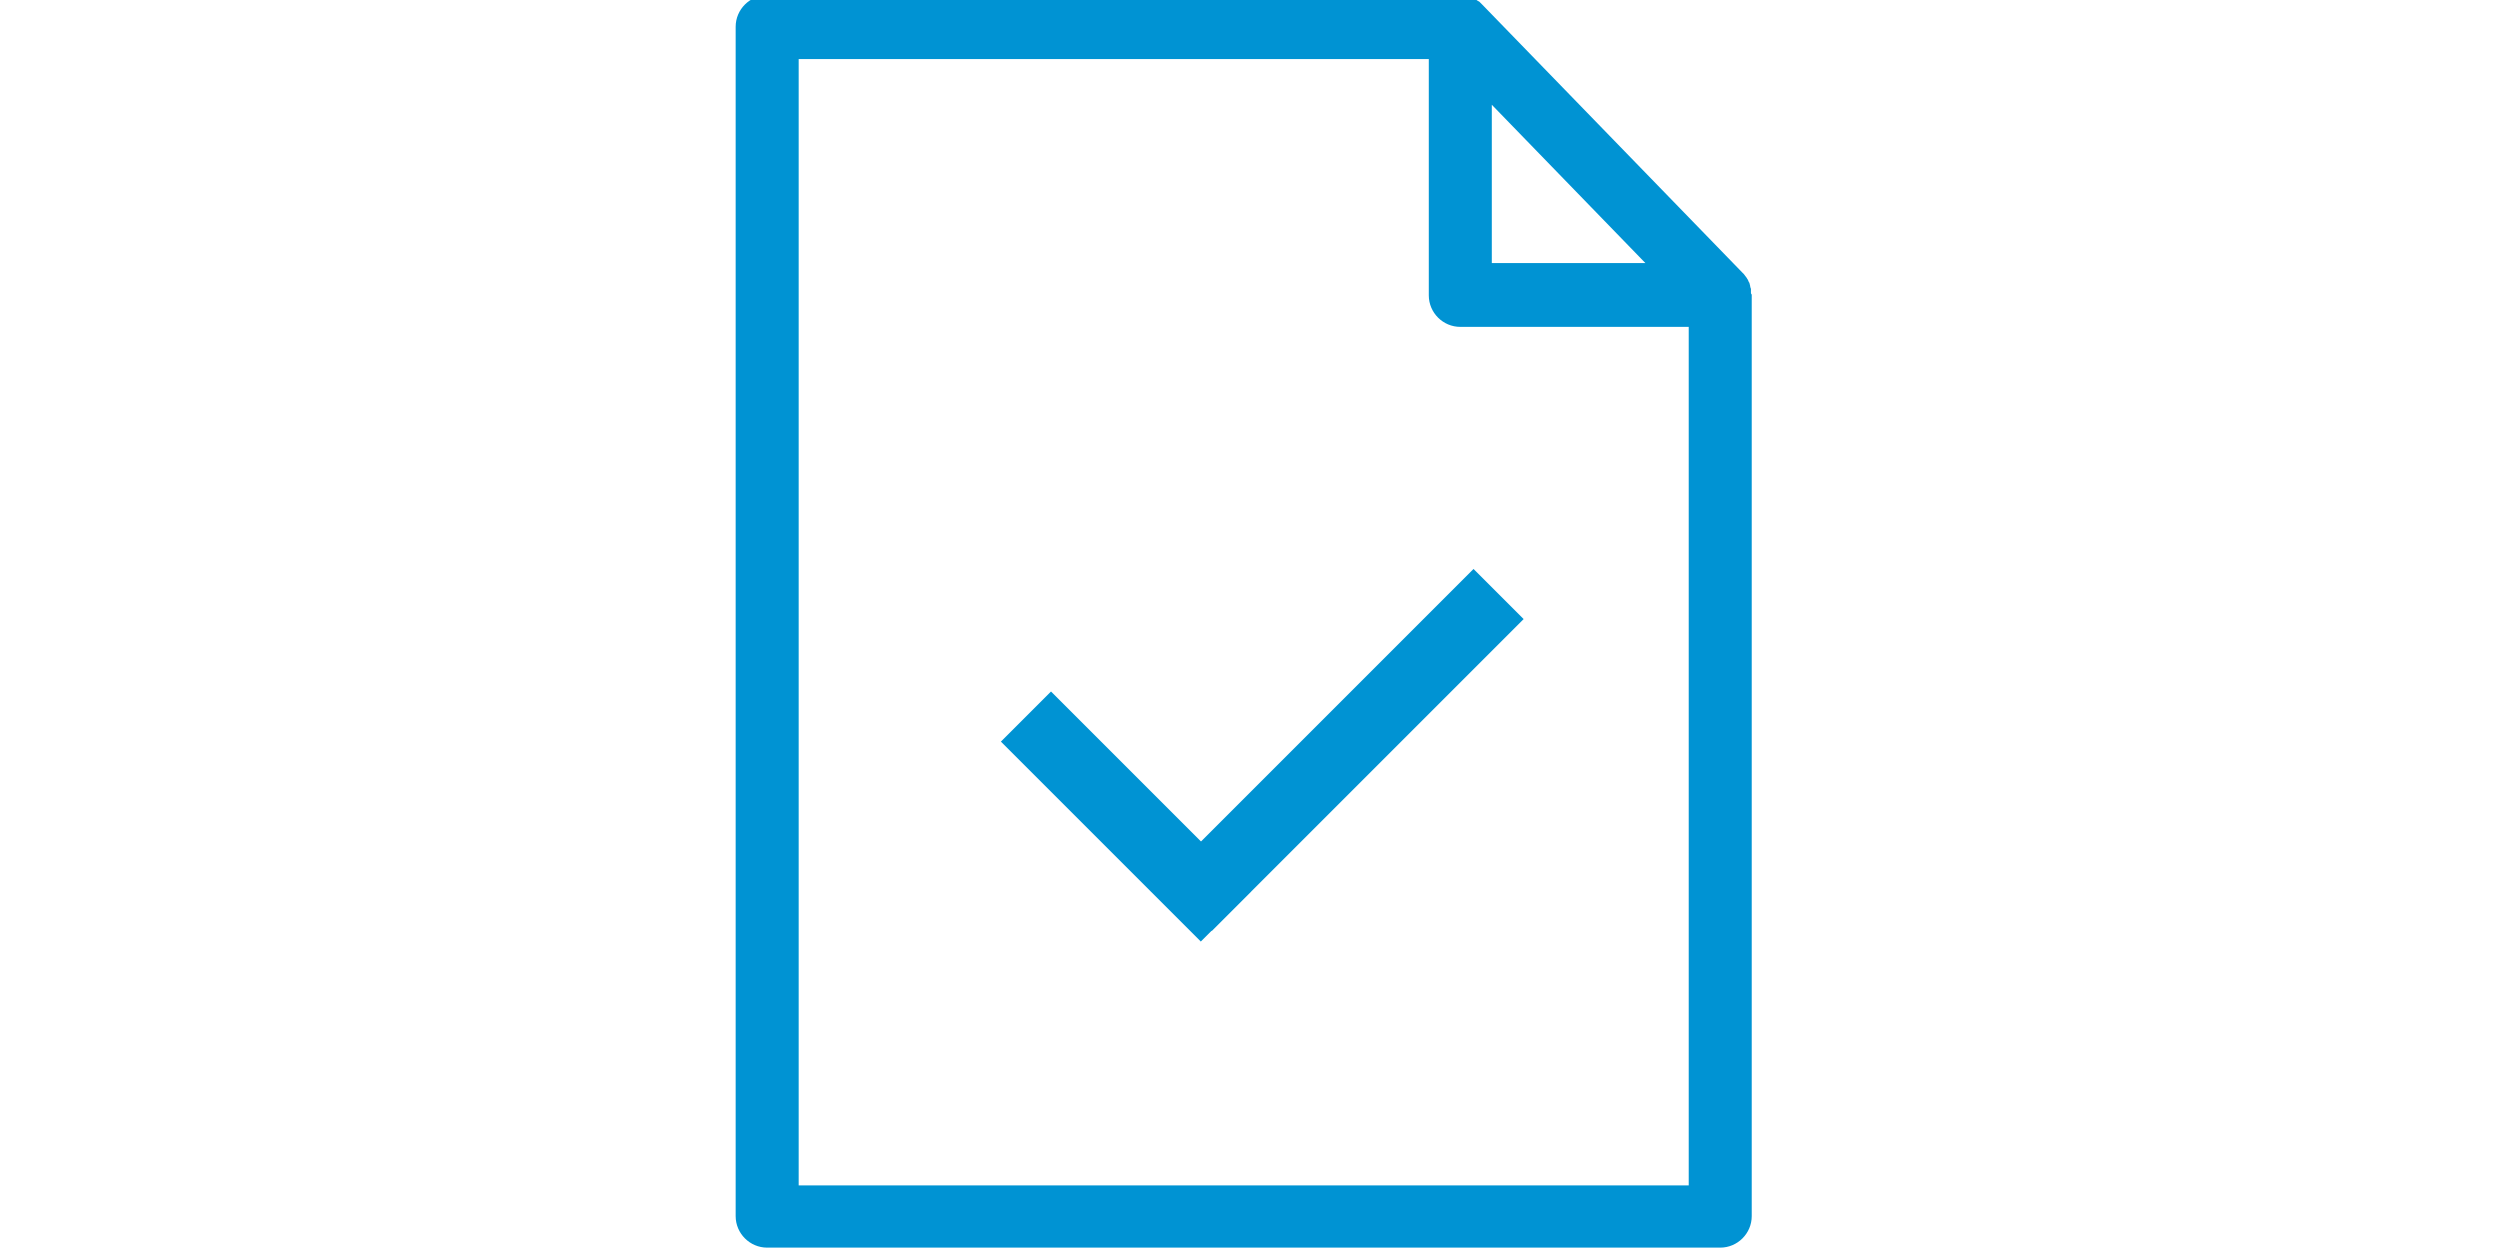 <?xml version="1.0" encoding="UTF-8"?>
<svg xmlns="http://www.w3.org/2000/svg" xmlns:xlink="http://www.w3.org/1999/xlink" version="1.1" id="Ebene_1" x="0px" y="0px" viewBox="0 0 317.4 159.1" xml:space="preserve">
<g>
	<path fill="#0093D3" d="M222.3,37.2c0-0.2,0-0.3,0-0.5c0-0.1-0.1-0.2-0.1-0.4c0-0.1-0.1-0.3-0.1-0.4c-0.1-0.1-0.1-0.2-0.2-0.4   c-0.1-0.1-0.1-0.2-0.2-0.3c-0.1-0.1-0.2-0.3-0.3-0.4c-0.1-0.1-0.1-0.1-0.2-0.2l-33-34l0,0c-0.1-0.1-0.3-0.3-0.4-0.4   c-0.1,0-0.1-0.1-0.2-0.1c-0.1-0.1-0.3-0.2-0.5-0.3c-0.1,0-0.1-0.1-0.2-0.1h-0.1c-0.2-0.1-0.4-0.1-0.6-0.2c-0.1,0-0.1,0-0.2,0   c-0.2,0-0.4-0.1-0.6-0.1l0,0h-88c-2.2,0-4,1.8-4,4v151c0,2.2,1.8,4,4,4h121c2.2,0,4-1.8,4-4v-117C222.4,37.4,222.3,37.3,222.3,37.2   z M189.4,13.3l19.5,20.1h-19.5V13.3z M214.4,150.5h-113V7.5h80v30c0,2.2,1.8,4,4,4h29V150.5z"></path>
	
		<rect x="142.5" y="90.7" transform="matrix(0.707 -0.707 0.707 0.707 -17.387 148.451)" fill="#0093D3" width="56" height="9"></rect>
	
		<rect x="138.5" y="85.7" transform="matrix(0.707 -0.707 0.707 0.707 -31.436 131.486)" fill="#0093D3" width="9" height="35.9"></rect>
</g>
</svg>
